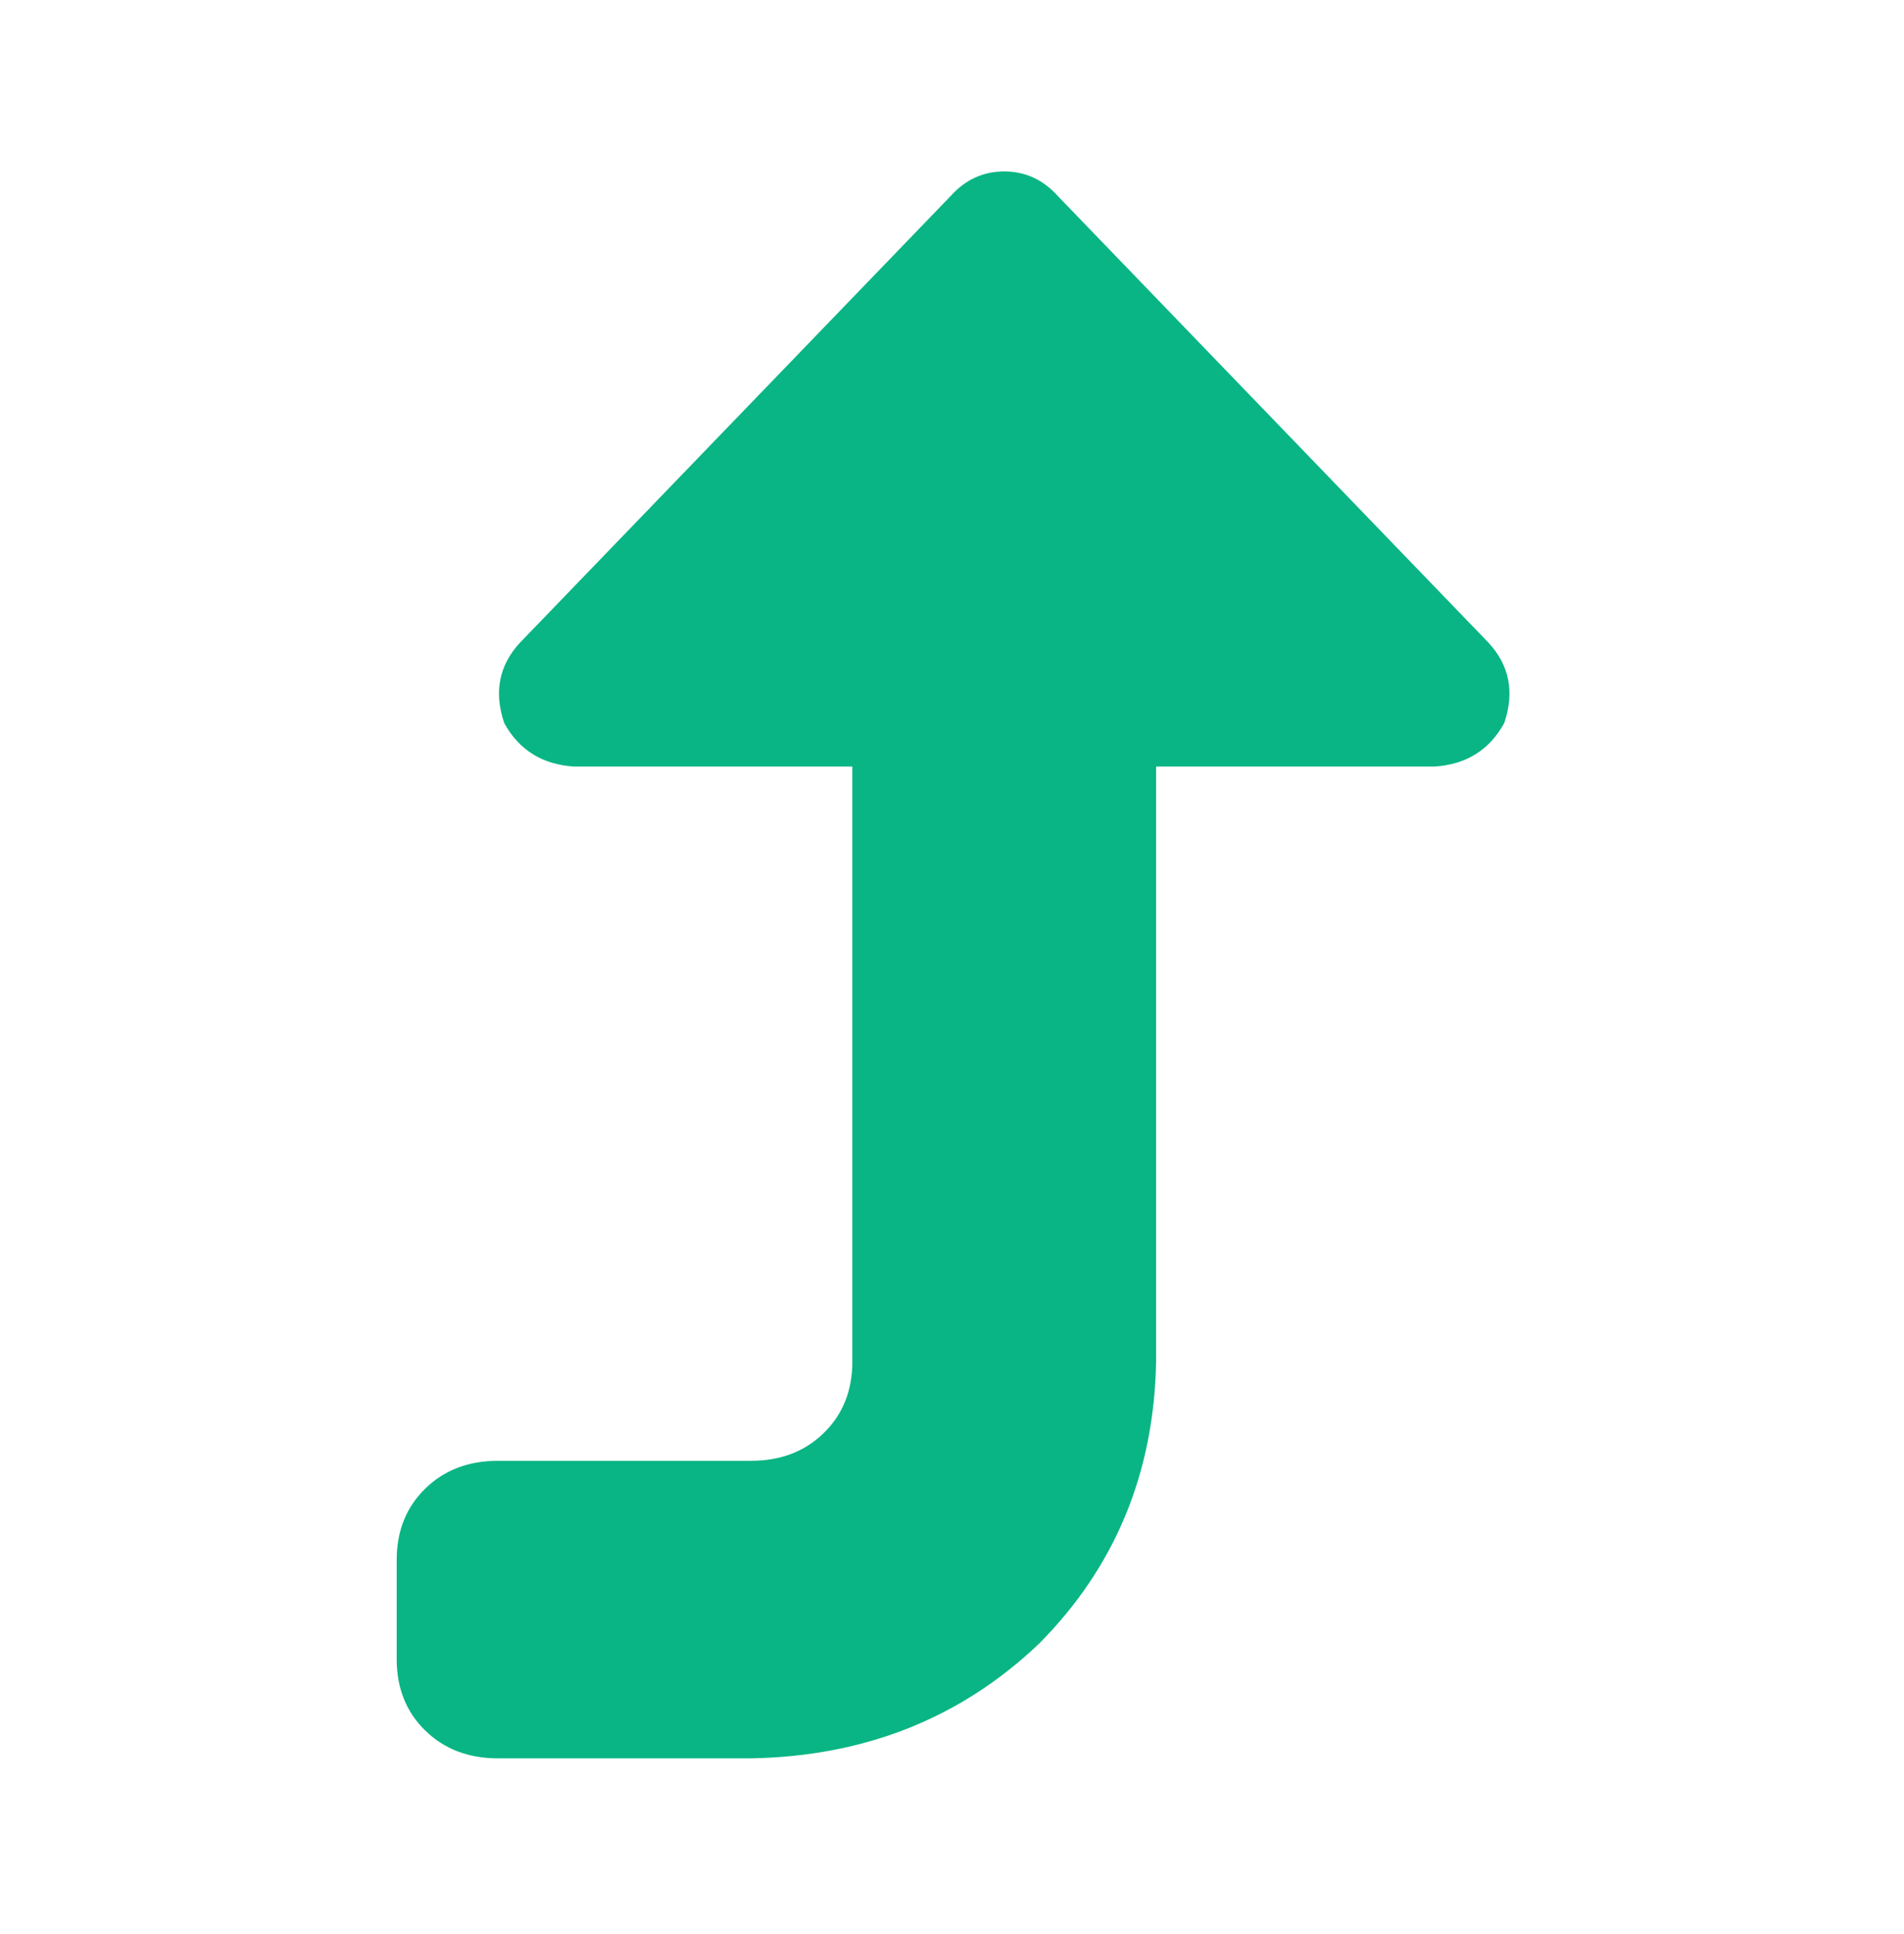<svg width="64" height="65" viewBox="0 0 64 65" fill="none" xmlns="http://www.w3.org/2000/svg">
<path d="M50.561 24.304C50.916 23.262 50.738 22.359 50.029 21.595L35.564 6.595C35.067 6.04 34.465 5.762 33.756 5.762C33.047 5.762 32.444 6.04 31.948 6.595L17.482 21.595C16.773 22.359 16.596 23.262 16.95 24.304C17.447 25.206 18.227 25.693 19.29 25.762H28.65V45.762C28.65 46.734 28.331 47.533 27.693 48.158C27.055 48.783 26.239 49.095 25.247 49.095H16.738C15.745 49.095 14.929 49.408 14.291 50.033C13.653 50.658 13.334 51.456 13.334 52.429V55.762C13.334 56.734 13.653 57.533 14.291 58.158C14.929 58.783 15.745 59.095 16.738 59.095H25.247C29.076 59.026 32.302 57.741 34.926 55.241C37.478 52.672 38.79 49.512 38.861 45.762V25.762H48.221C49.285 25.693 50.065 25.206 50.561 24.304Z" fill="#09B584"/>
</svg>
